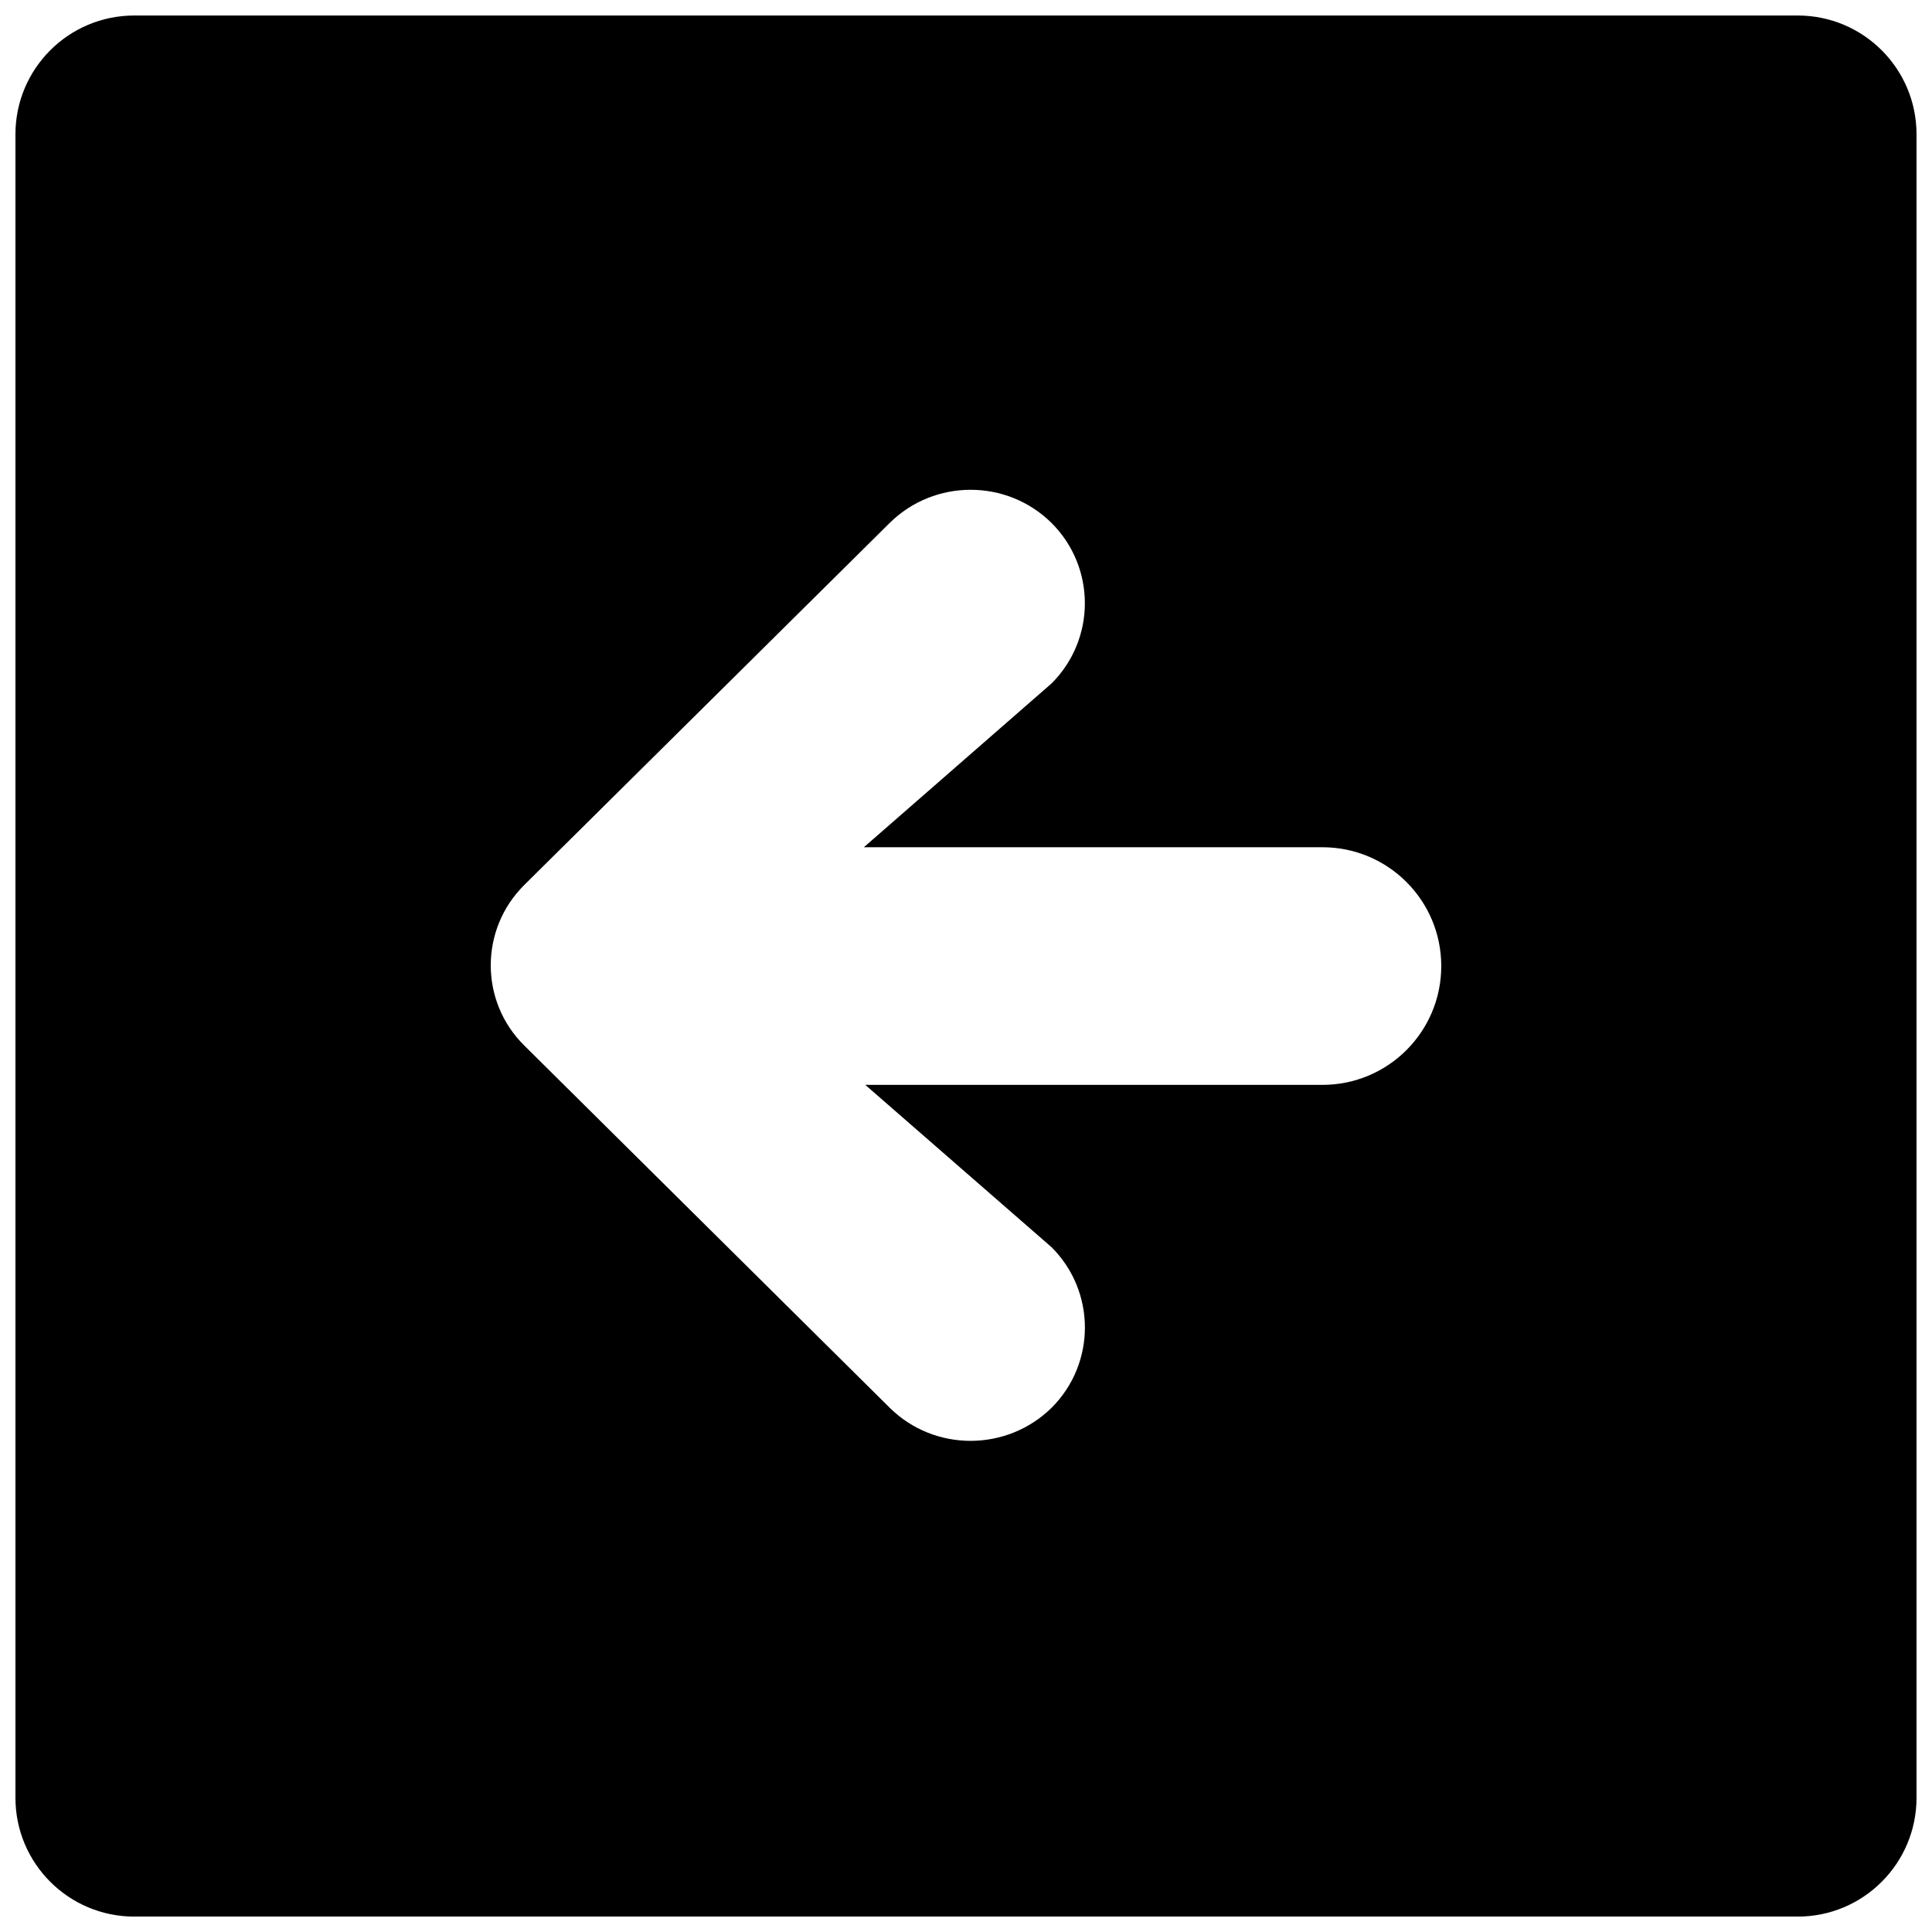 <?xml version="1.0" encoding="UTF-8"?>
<!-- The Best Svg Icon site in the world: iconSvg.co, Visit us! https://iconsvg.co -->
<svg width="800px" height="800px" version="1.1" viewBox="144 144 512 512" xmlns="http://www.w3.org/2000/svg">
 <defs>
  <clipPath id="a">
   <path d="m148.09 148.09h503.81v503.81h-503.81z"/>
  </clipPath>
 </defs>
 <g clip-path="url(#a)">
  <path d="m179.58 148.11c-17.398 0-31.488 14.09-31.488 31.488v440.83c0 17.383 14.09 31.488 31.488 31.488h440.83c17.398 0 31.488-14.105 31.488-31.488v-440.83c0-17.398-14.09-31.488-31.488-31.488zm243.11 134.5c11.746 11.746 11.746 30.75 0 42.492l-49.75 43.422 121.52 0.004c17.398 0 31.488 14.09 31.488 31.488s-14.09 31.488-31.488 31.488h-121.15l49.391 43.043c11.746 11.746 11.746 30.766 0 42.508-11.871 11.684-31.062 11.746-42.934 0l-96.855-96.008c-11.809-11.684-11.809-30.75 0-42.492l96.855-95.961c11.871-11.727 31.066-11.727 42.922 0.016z"/>
 </g>
</svg>